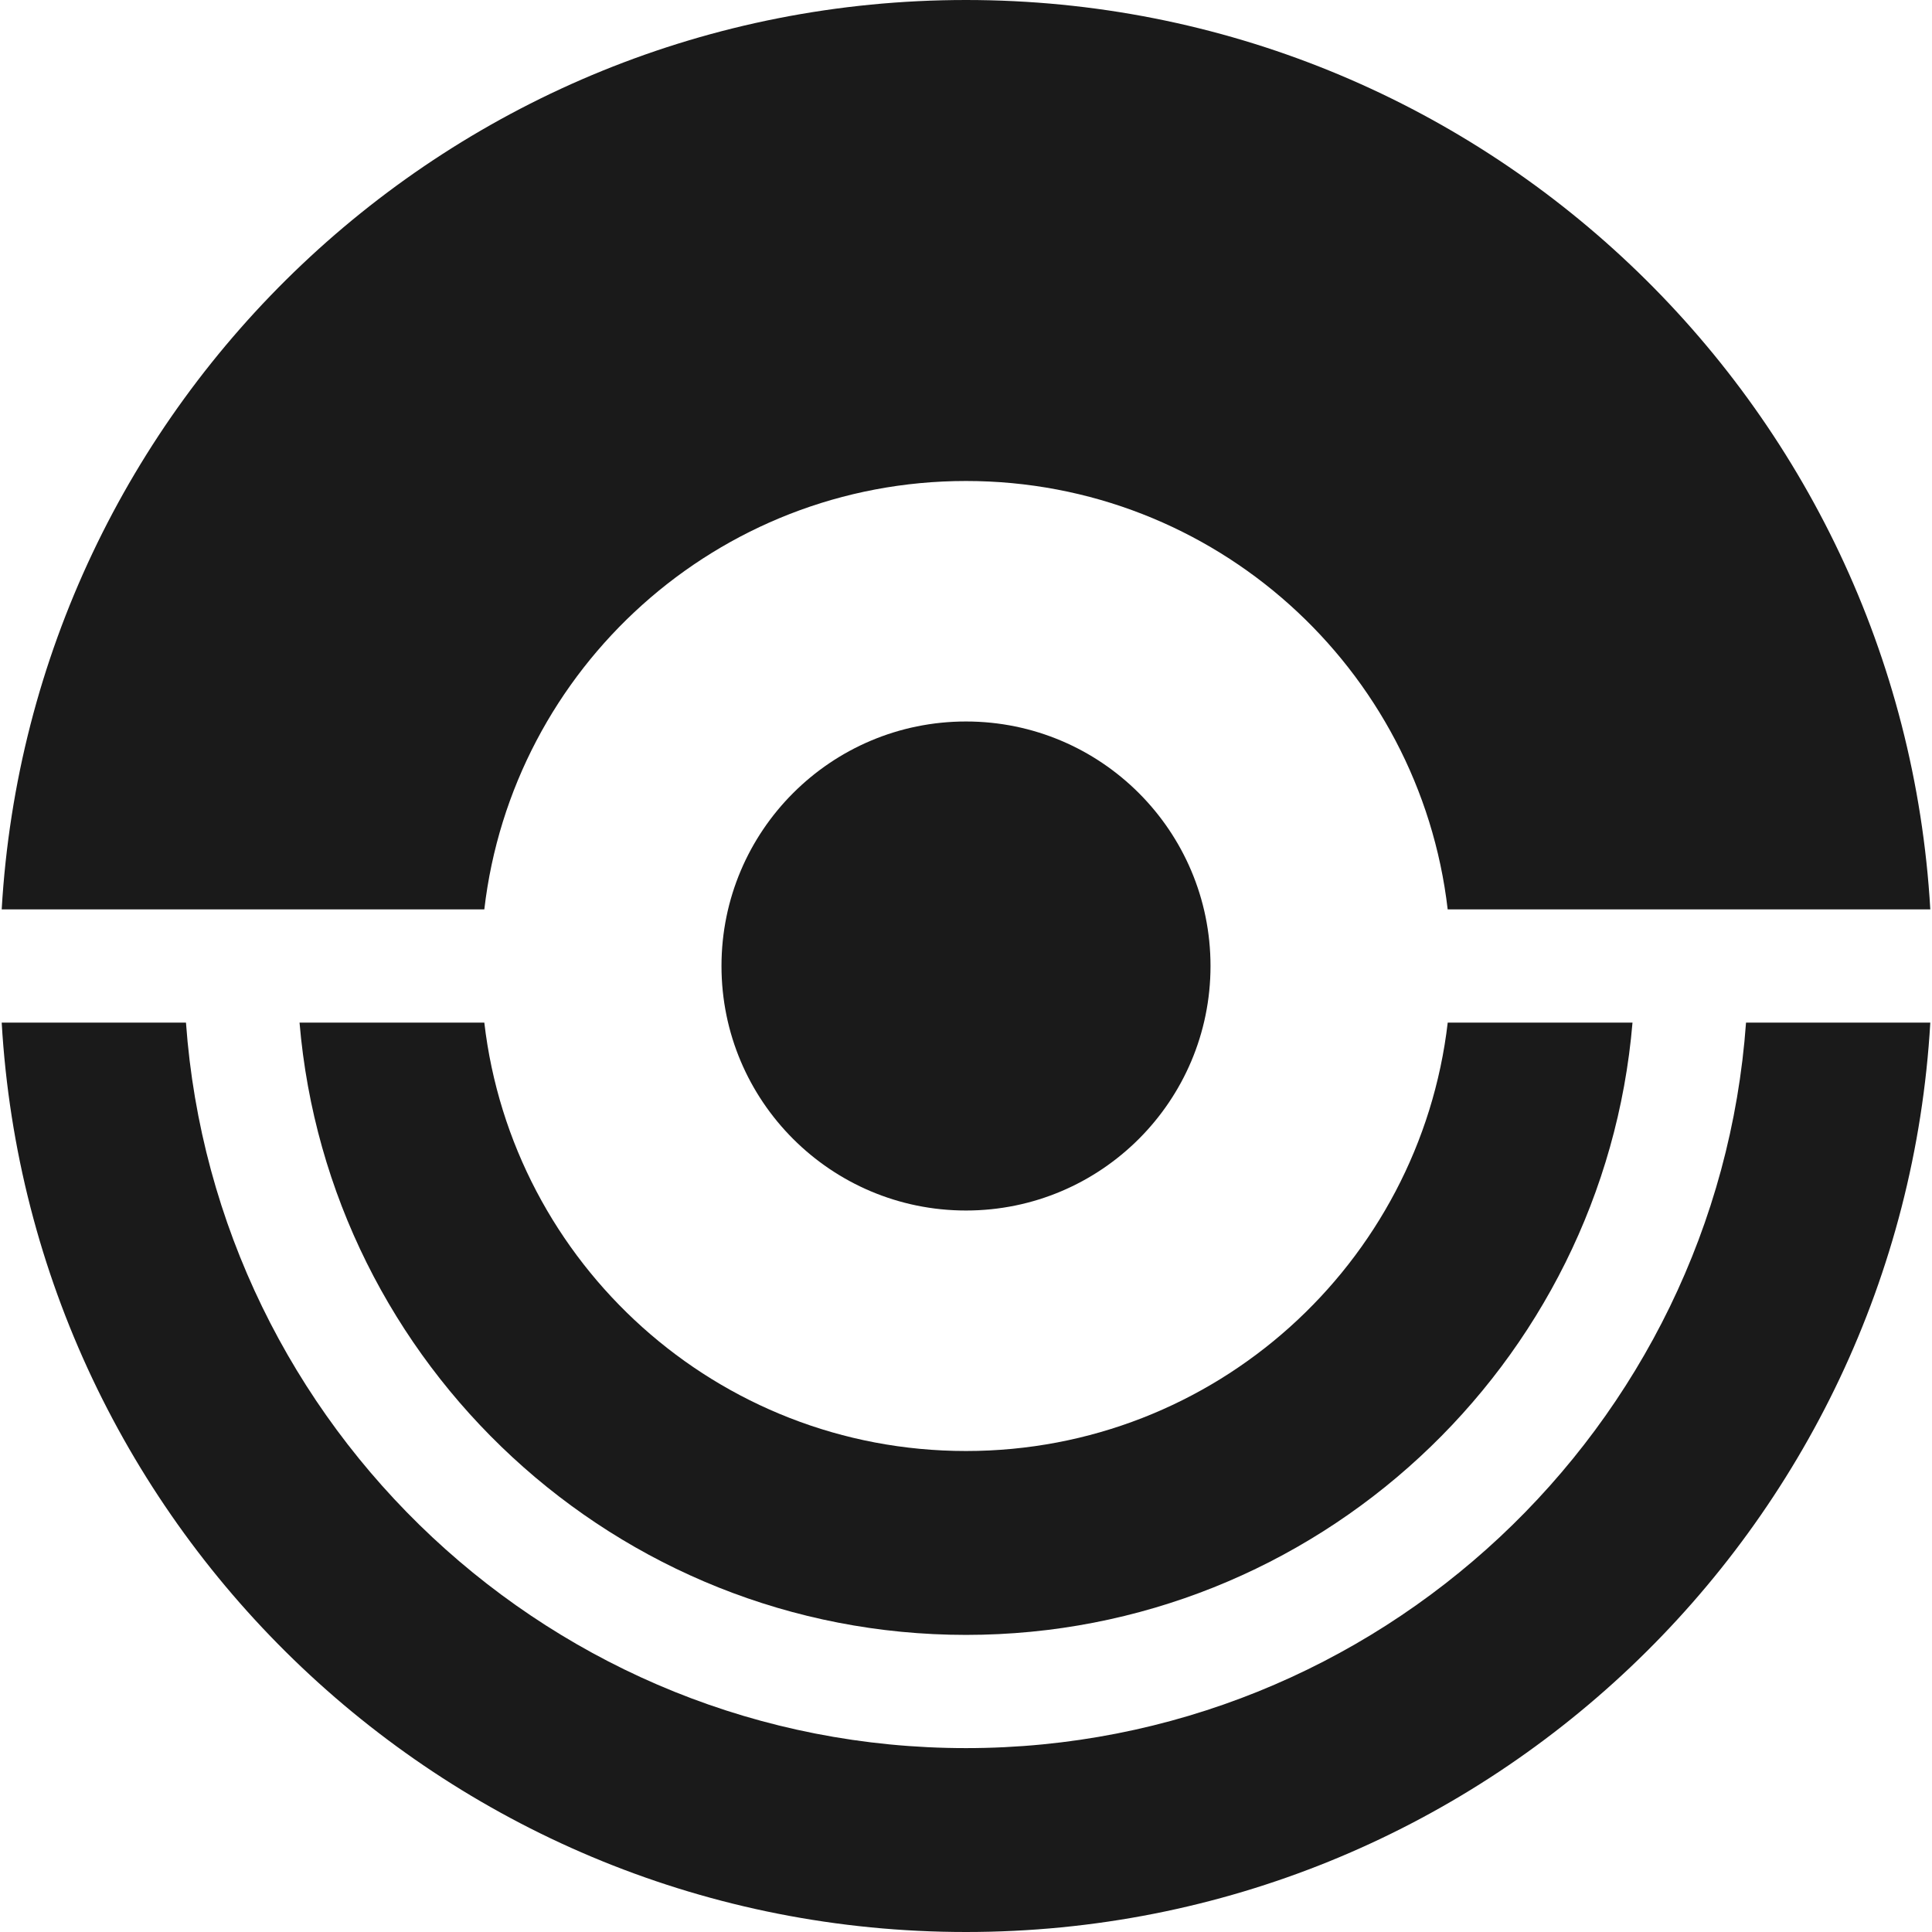 <svg width="50" height="50" viewBox="0 0 50 50" fill="none" xmlns="http://www.w3.org/2000/svg">
<g clip-path="url(#clip0_127_303)">
<path d="M25 37.552C18.564 37.552 13.26 32.707 12.534 26.465H7.752C8.498 35.327 15.948 42.311 25 42.311C34.052 42.311 41.503 35.327 42.249 26.465H37.467C36.741 32.707 31.437 37.552 25 37.552Z" fill="#1A1A1A"/>
<path d="M25 50C38.315 50 49.198 39.59 49.956 26.465H45.187C44.434 36.944 35.668 45.241 25 45.241C14.332 45.241 5.566 36.944 4.813 26.465H0.044C0.803 39.59 11.685 50 25 50Z" fill="#1A1A1A"/>
<path d="M25 12.448C31.437 12.448 36.741 17.293 37.466 23.535H49.956C49.198 10.41 38.315 0 25 0C11.685 0 0.803 10.41 0.044 23.535H12.534C13.259 17.293 18.564 12.448 25 12.448Z" fill="#1A1A1A"/>
<path d="M25 31.328C28.494 31.328 31.328 28.495 31.328 25C31.328 21.505 28.494 18.672 25 18.672C21.505 18.672 18.672 21.505 18.672 25C18.672 28.495 21.505 31.328 25 31.328Z" fill="#1A1A1A"/>
</g>
<defs>
<clipPath id="clip0_127_303">
<rect width="50" height="50" fill="white"/>
</clipPath>
</defs>
</svg>

